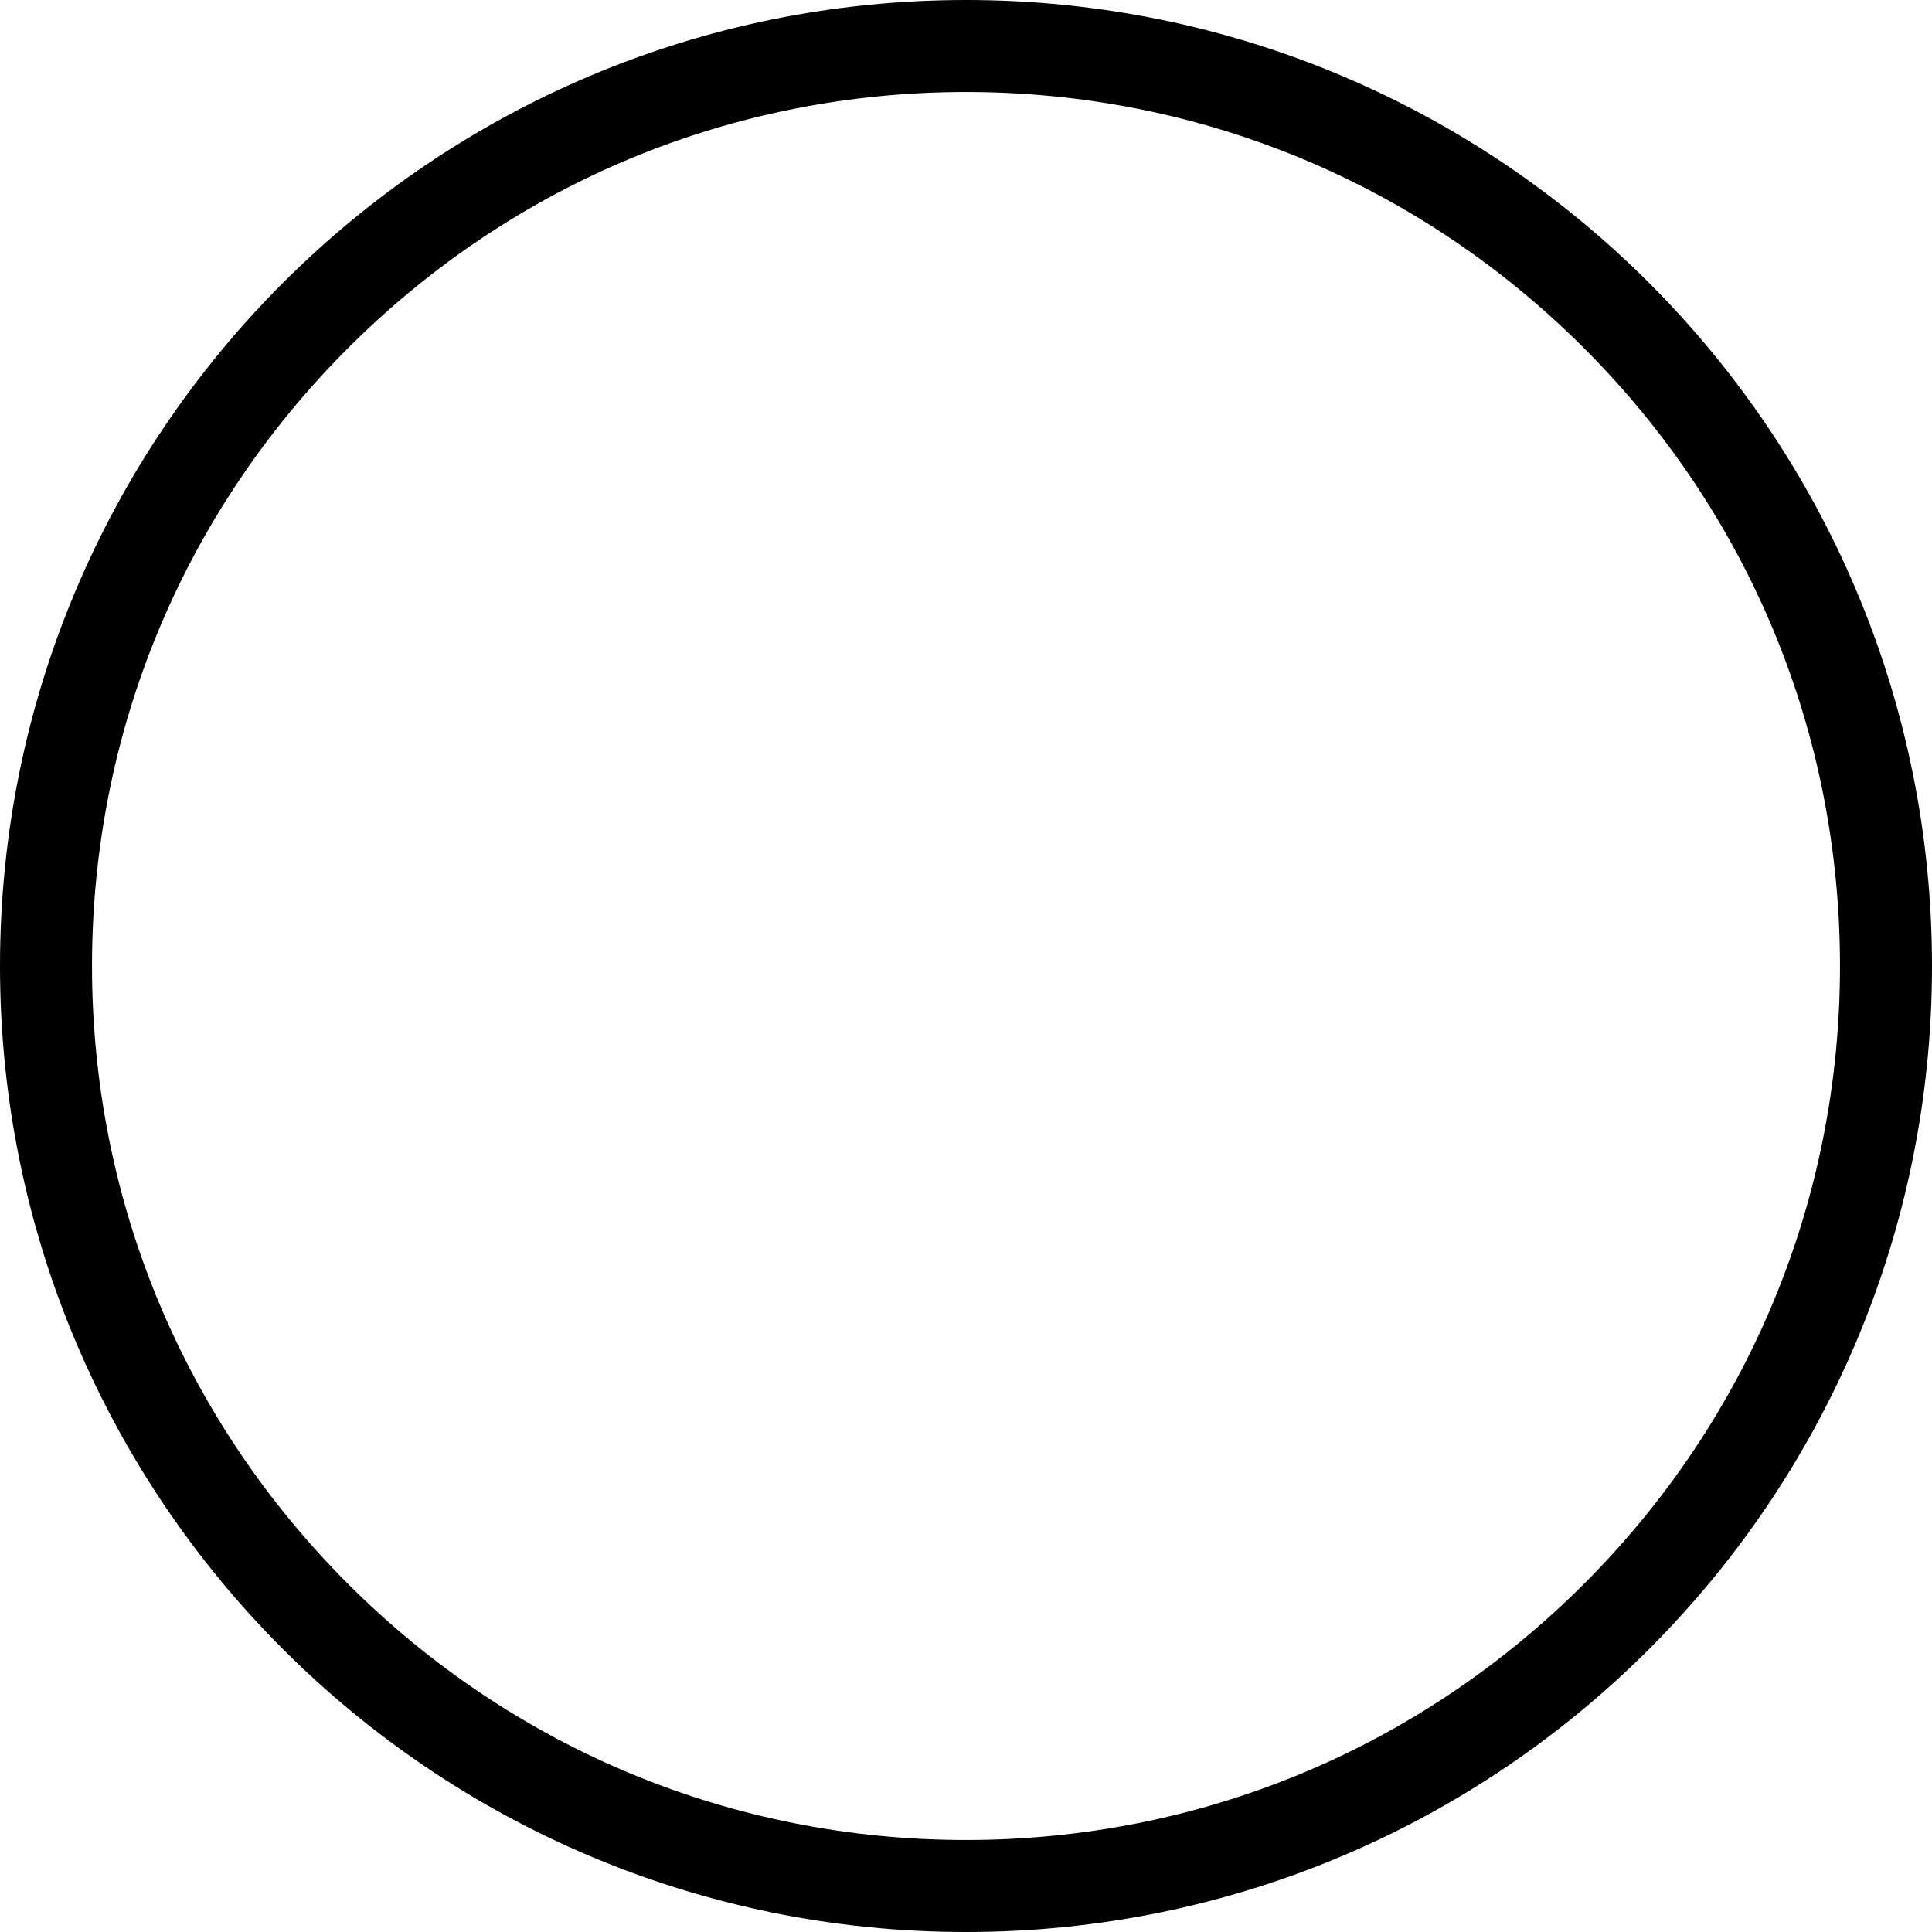<?xml version="1.0" encoding="utf-8"?>
<!-- Generator: Adobe Illustrator 19.0.0, SVG Export Plug-In . SVG Version: 6.00 Build 0)  -->
<svg version="1.1" id="Guides" xmlns="http://www.w3.org/2000/svg" xmlns:xlink="http://www.w3.org/1999/xlink" x="0px" y="0px"
	 viewBox="0 0 378 378" style="enable-background:new 0 0 378 378;" xml:space="preserve">
<g id="BLEED_1_">
	<path d="M189,18c45.7,0,88.6,17.8,120.9,50.1S360,143.3,360,189s-17.8,88.6-50.1,120.9C277.6,342.2,234.7,360,189,360
		s-88.6-17.8-120.9-50.1C35.8,277.6,18,234.7,18,189s17.8-88.6,50.1-120.9C100.4,35.8,143.3,18,189,18 M189,0C84.6,0,0,84.6,0,189
		s84.6,189,189,189s189-84.6,189-189S293.4,0,189,0L189,0z"/>
</g>
</svg>
